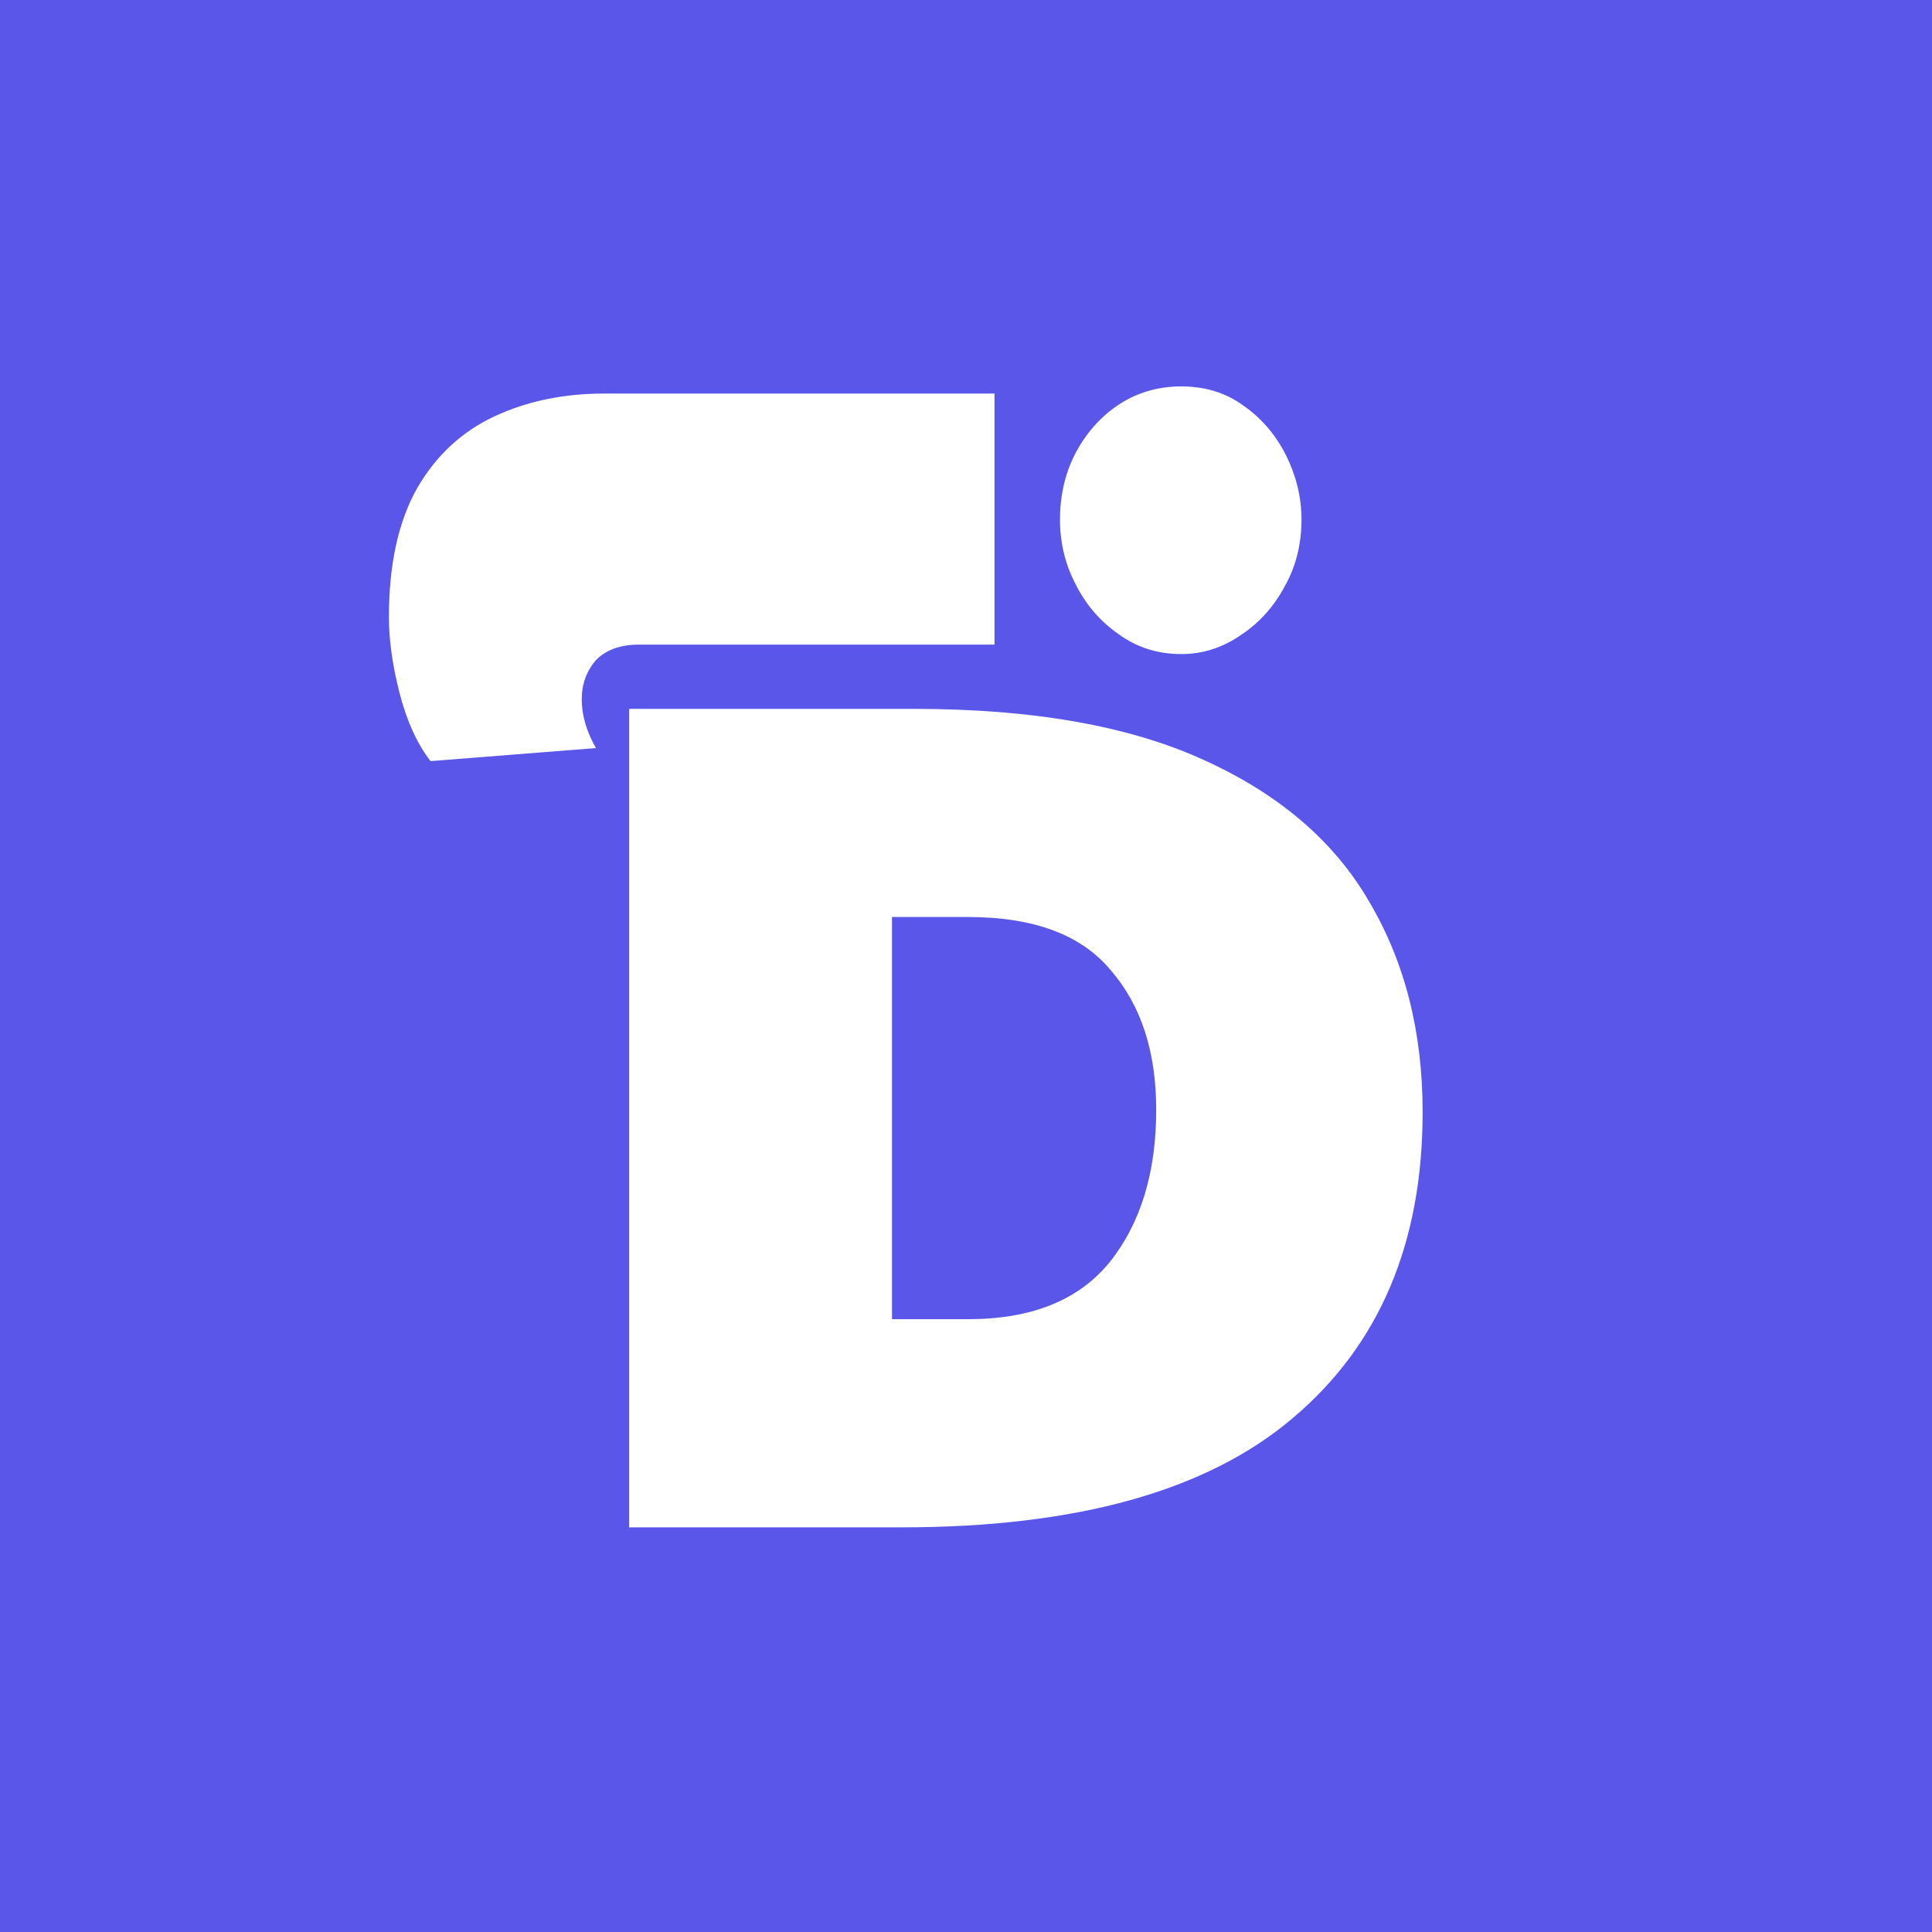 <svg xmlns="http://www.w3.org/2000/svg" version="1.1" xmlns:xlink="http://www.w3.org/1999/xlink" width="20" height="20"><rect width="100%" height="100%" fill="#333333" stroke="none"/><svg width="20" height="20" viewBox="0 0 20 20" fill="none" xmlns="http://www.w3.org/2000/svg">
<g clip-path="url(#clip0_147_177)">
<!-- Full square purple background to prevent white corners in browser tabs -->
<rect width="20" height="20" fill="#5956E9"/>
<!-- Rounded rectangle overlay (same color, adds the rounded visual effect) -->
<path d="M15 0H5C2.239 0 0 2.239 0 5V15C0 17.761 2.239 20 5 20H15C17.761 20 20 17.761 20 15V5C20 2.239 17.761 0 15 0Z" fill="#5956E9"></path>
<g clip-path="url(#clip1_147_177)">
<path d="M6.513 15.811V7.338H9.456C10.688 7.338 11.689 7.514 12.461 7.867C13.241 8.22 13.812 8.709 14.173 9.333C14.543 9.957 14.727 10.683 14.727 11.513C14.727 12.867 14.28 13.922 13.385 14.678C12.498 15.433 11.148 15.811 9.333 15.811H6.513ZM9.234 13.656H10.023C10.68 13.656 11.168 13.459 11.488 13.065C11.809 12.662 11.969 12.137 11.969 11.488C11.969 10.889 11.813 10.408 11.501 10.047C11.197 9.678 10.704 9.493 10.023 9.493H9.234V13.656Z" fill="white"></path>
<path d="M4.026 6.389C4.026 5.839 4.125 5.392 4.322 5.047C4.519 4.71 4.786 4.464 5.123 4.308C5.459 4.152 5.837 4.074 6.256 4.074L10.295 4.074L10.295 6.673L6.613 6.673C6.424 6.673 6.276 6.726 6.169 6.833C6.071 6.948 6.022 7.083 6.022 7.239C6.022 7.403 6.071 7.572 6.169 7.744L4.457 7.879C4.318 7.699 4.211 7.465 4.137 7.177C4.063 6.89 4.026 6.627 4.026 6.389ZM10.973 5.379C10.973 5.002 11.092 4.677 11.33 4.406C11.576 4.135 11.876 4 12.229 4C12.475 4 12.689 4.066 12.869 4.197C13.058 4.328 13.206 4.501 13.313 4.714C13.419 4.928 13.473 5.149 13.473 5.379C13.473 5.634 13.415 5.864 13.3 6.069C13.185 6.283 13.033 6.451 12.845 6.574C12.656 6.705 12.45 6.771 12.229 6.771C11.982 6.771 11.765 6.701 11.576 6.562C11.387 6.43 11.239 6.258 11.133 6.044C11.026 5.839 10.973 5.617 10.973 5.379Z" fill="white"></path>
</g>
</g>
<defs>
<clipPath id="SvgjsClipPath1003">
<rect width="20" height="20" fill="white"></rect>
</clipPath>
<clipPath id="SvgjsClipPath1002">
<rect width="13" height="13" fill="white" transform="translate(3 4)"></rect>
</clipPath>
</defs>
</svg><style>@media (prefers-color-scheme: light) { :root { filter: none; } }
@media (prefers-color-scheme: dark) { :root { filter: none; } }
</style></svg>
